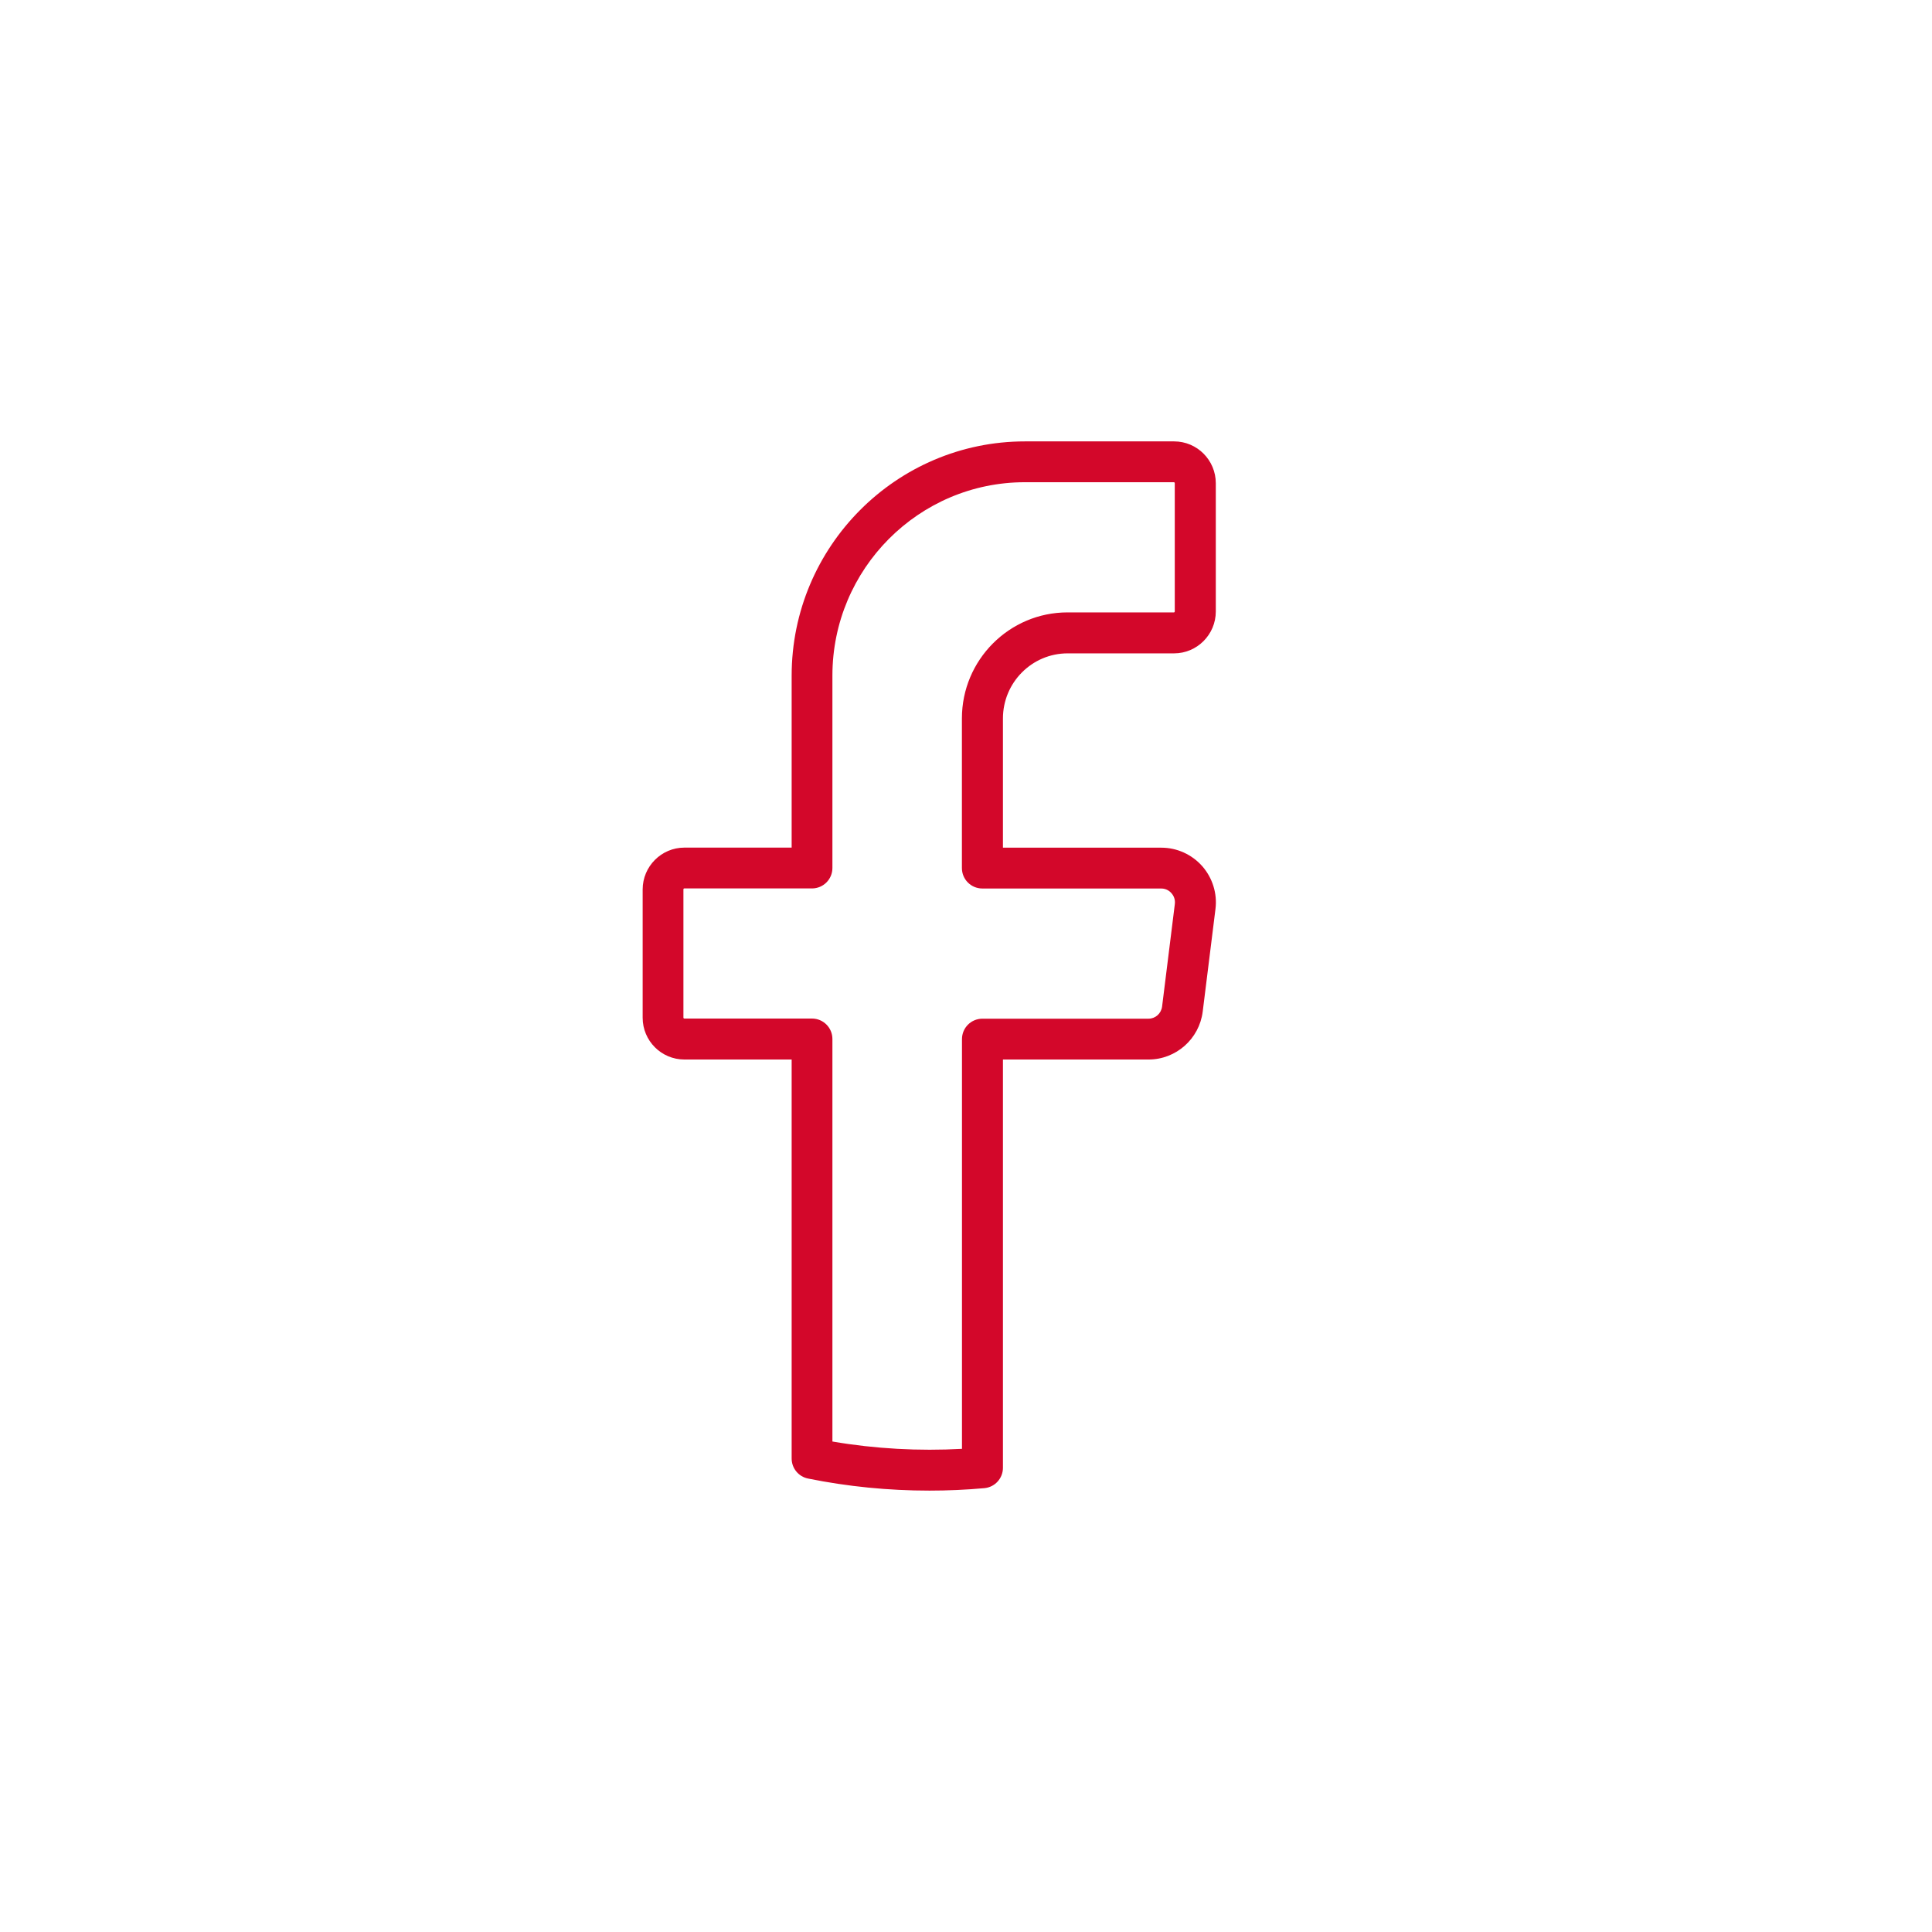 <?xml version="1.0" encoding="UTF-8"?>
<svg id="Ebene_1" data-name="Ebene 1" xmlns="http://www.w3.org/2000/svg" viewBox="0 0 283.46 283.46">
  <defs>
    <style>
      .cls-1 {
        fill: #d3072a;
      }
    </style>
  </defs>
  <path class="cls-1" d="M136.34,218.7c-5.98,0-11.96-.59-17.78-1.77-1.4-.28-2.41-1.51-2.41-2.94v-58.54h-15.74c-3.38,0-6.12-2.75-6.12-6.13v-18.82c0-3.38,2.75-6.14,6.12-6.14h15.74v-25.23c0-18.95,15.36-34.37,34.24-34.37h21.87c3.38,0,6.12,2.75,6.12,6.14v18.82c0,3.38-2.75,6.14-6.12,6.14h-15.62c-5.23,0-9.49,4.28-9.49,9.55v18.96h23.24c2.29,0,4.47.99,5.99,2.7,1.52,1.73,2.24,4.03,1.95,6.31,0,0,0,0,0,0l-1.87,15.04c-.5,4.01-3.92,7.03-7.94,7.03h-21.37v59.9c0,1.55-1.18,2.85-2.73,2.99-2.65.24-5.37.36-8.08.36ZM122.15,211.5c6.24,1.07,12.68,1.42,18.99,1.07v-60.11c0-1.66,1.34-3,3-3h24.37c1.01,0,1.86-.76,1.99-1.78l1.87-15.04c.1-.79-.27-1.34-.5-1.6-.22-.25-.71-.68-1.5-.68h-26.24c-1.66,0-3-1.34-3-3v-21.96c0-8.57,6.95-15.55,15.49-15.55h15.62c.06,0,.12-.06.12-.14v-18.82c0-.07-.07-.14-.12-.14h-21.87c-15.57,0-28.24,12.73-28.24,28.37v28.23c0,1.66-1.34,3-3,3h-18.74c-.06,0-.12.06-.12.14v18.82c0,.07.07.13.12.13h18.74c1.66,0,3,1.34,3,3v59.05ZM175.35,133.01h0,0Z"/>
</svg>